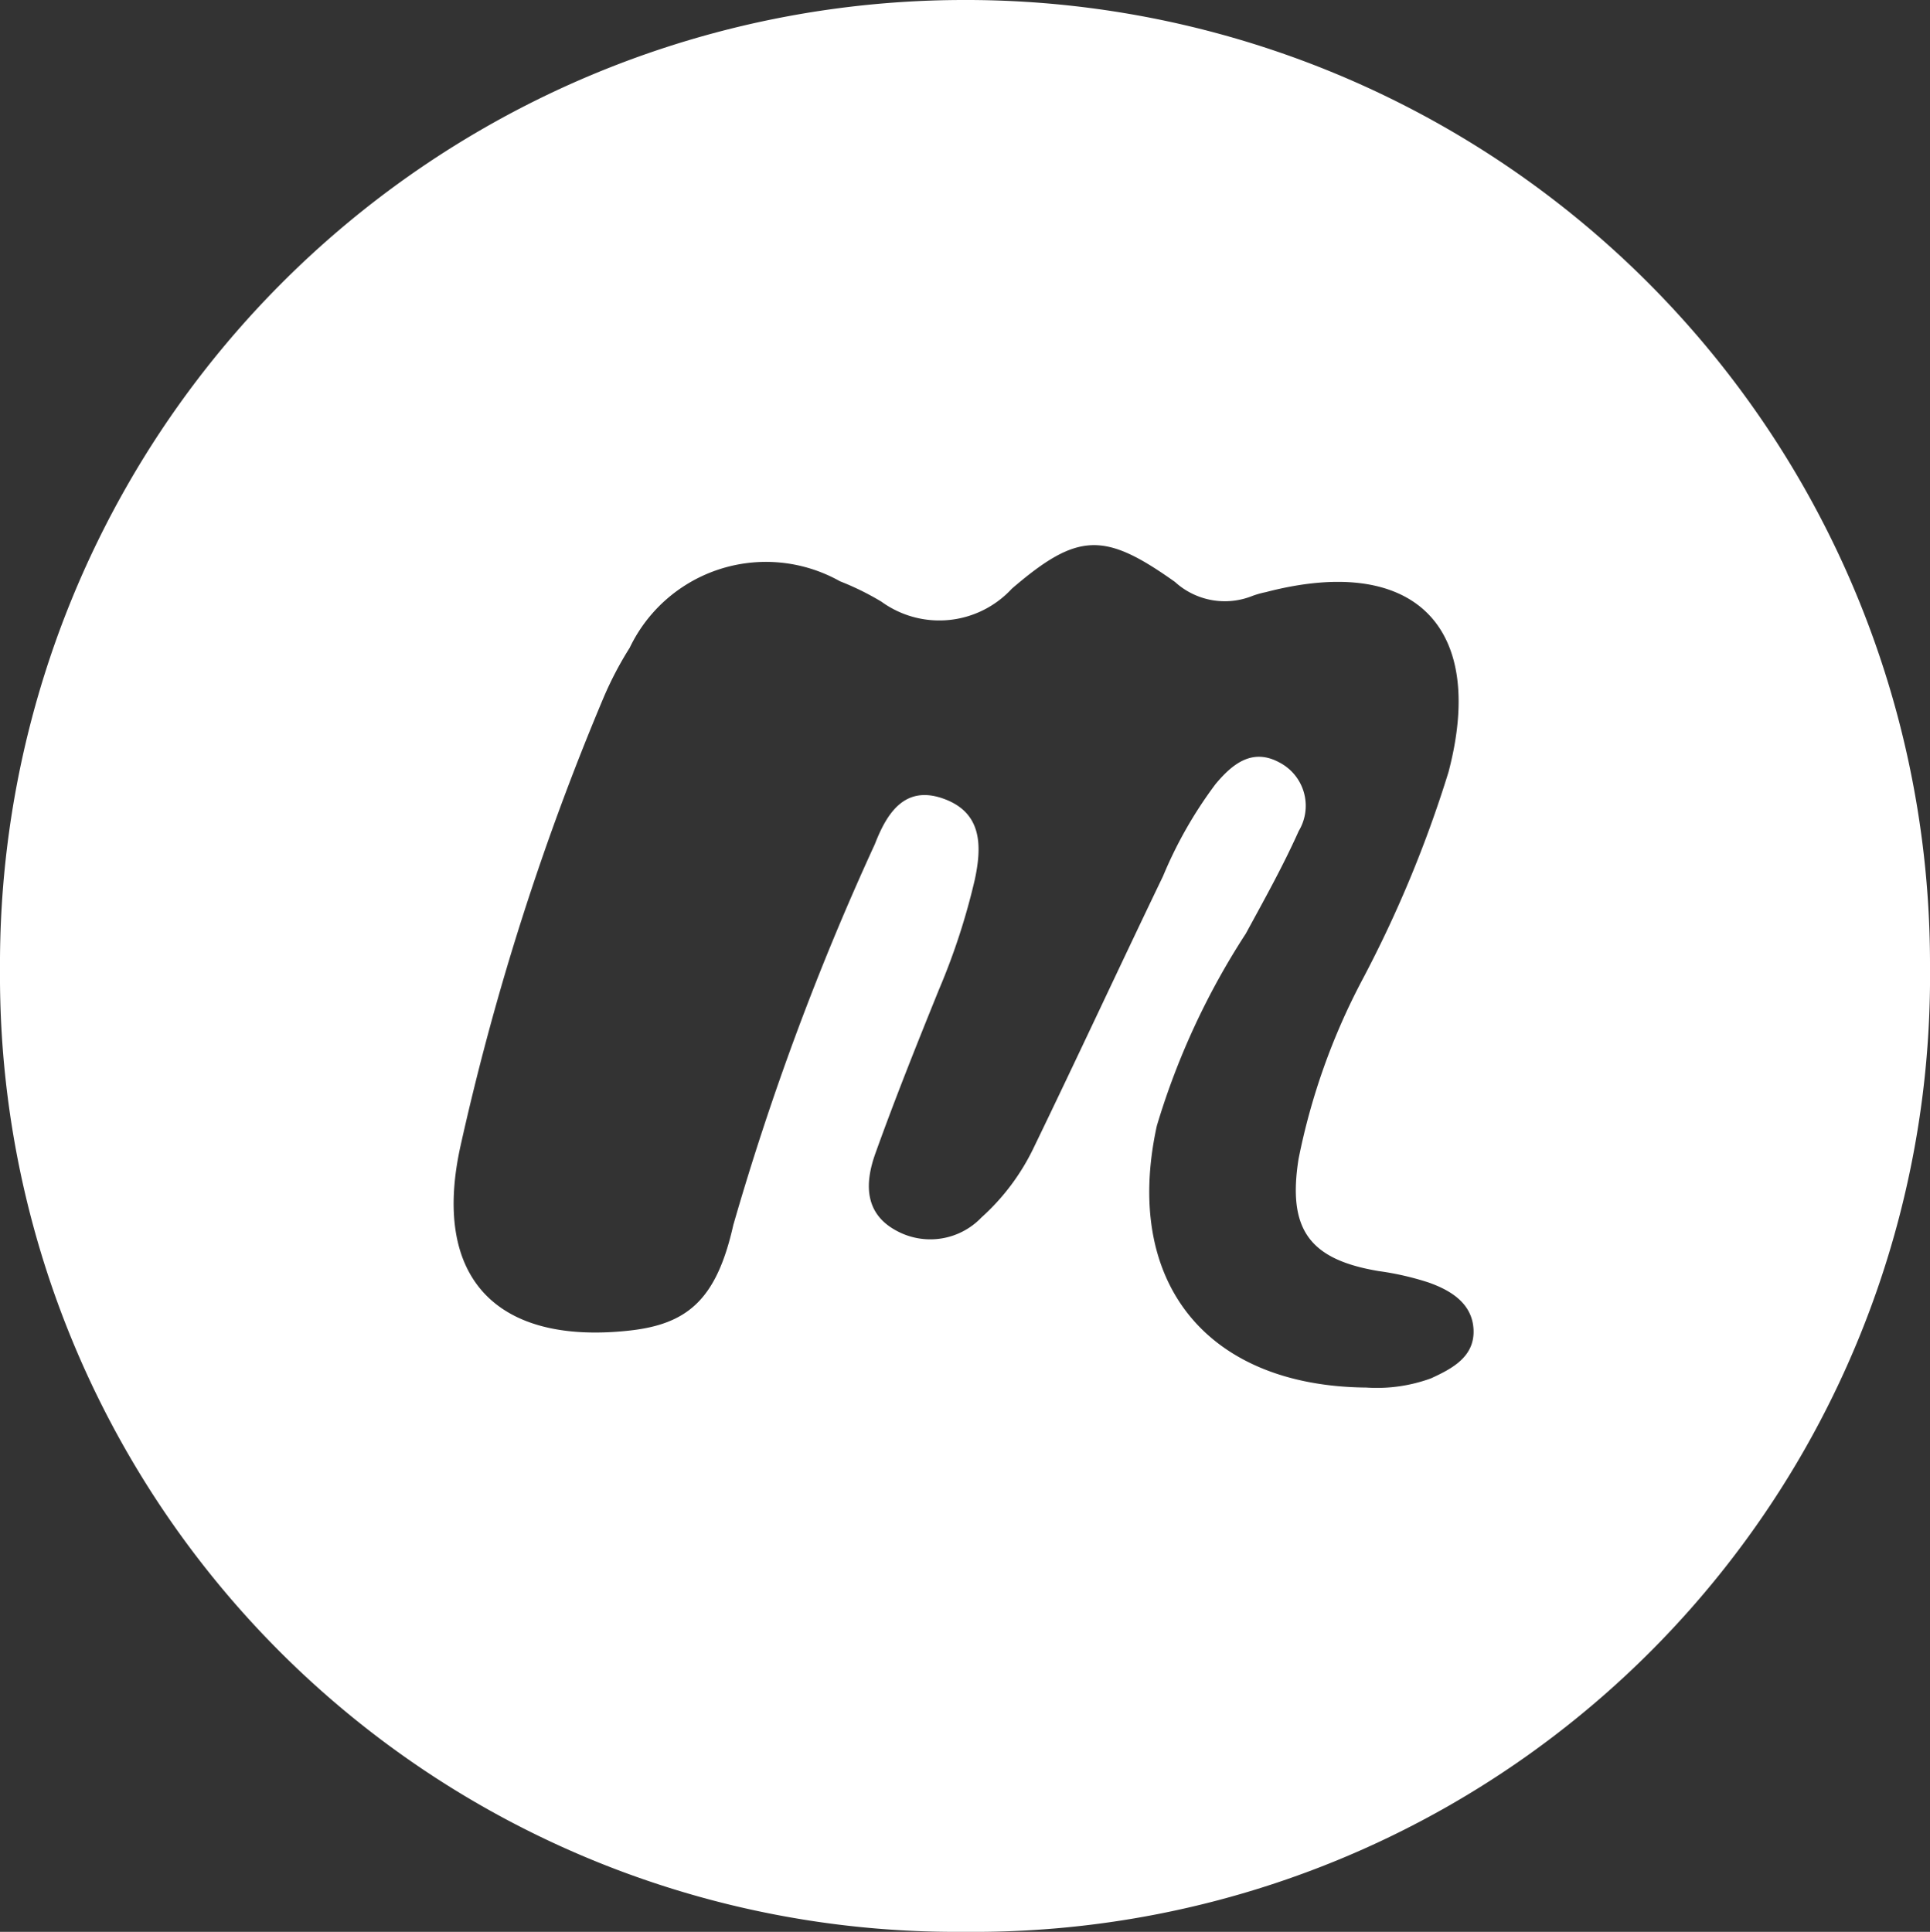 <svg id="icon_meetup" xmlns="http://www.w3.org/2000/svg" xmlns:xlink="http://www.w3.org/1999/xlink" width="36.869" height="36.91" viewBox="0 0 36.869 36.91">
  <rect x="0" y="0" width="36.869" height="36.91" fill="#333333" stroke="none"/>
  <defs>
    <clipPath id="clip-path">
      <rect id="Rectángulo_549" data-name="Rectángulo 549" width="36.869" height="36.91" fill="#fff"/>
    </clipPath>
  </defs>
  <g id="Grupo_89" data-name="Grupo 89" clip-path="url(#clip-path)">
    <path id="Trazado_1058" data-name="Trazado 1058" d="M18.4,0A18.415,18.415,0,0,1,36.869,18.465,18.26,18.26,0,0,1,18.424,36.91,18.265,18.265,0,0,1,0,18.531,18.421,18.421,0,0,1,18.4,0m7.719,26.512a3.016,3.016,0,0,0,1.215-.176c.416-.19.839-.417.815-.934-.024-.5-.436-.75-.864-.9a5.475,5.475,0,0,0-.946-.216c-1.331-.222-1.745-.8-1.532-2.146a12.543,12.543,0,0,1,1.207-3.4,22.959,22.959,0,0,0,1.658-3.993c.733-2.793-.672-4.17-3.493-3.433a1.74,1.74,0,0,0-.255.072,1.413,1.413,0,0,1-1.479-.268c-1.346-.957-1.853-.957-3.117.131a1.884,1.884,0,0,1-2.49.247,5.22,5.22,0,0,0-.792-.39,2.885,2.885,0,0,0-4.017,1.271,6.716,6.716,0,0,0-.493.938A50.049,50.049,0,0,0,8.8,21.883c-.561,2.514.664,3.813,3.208,3.541,1.134-.121,1.681-.6,2-2.017a51.71,51.71,0,0,1,2.705-7.28c.22-.566.555-1.132,1.3-.871s.75.891.609,1.549a12.7,12.7,0,0,1-.684,2.1c-.42,1.037-.836,2.076-1.214,3.129-.2.555-.223,1.141.393,1.476a1.351,1.351,0,0,0,1.632-.249,4.27,4.27,0,0,0,1-1.337c.834-1.723,1.639-3.46,2.469-5.185a8.128,8.128,0,0,1,1.005-1.761c.321-.383.7-.692,1.22-.409a.933.933,0,0,1,.367,1.308c-.3.671-.66,1.315-1.011,1.961a14.179,14.179,0,0,0-1.7,3.673c-.653,2.983.945,4.979,4.018,5" transform="translate(0)" fill="#fff"/>
  </g>
</svg>
